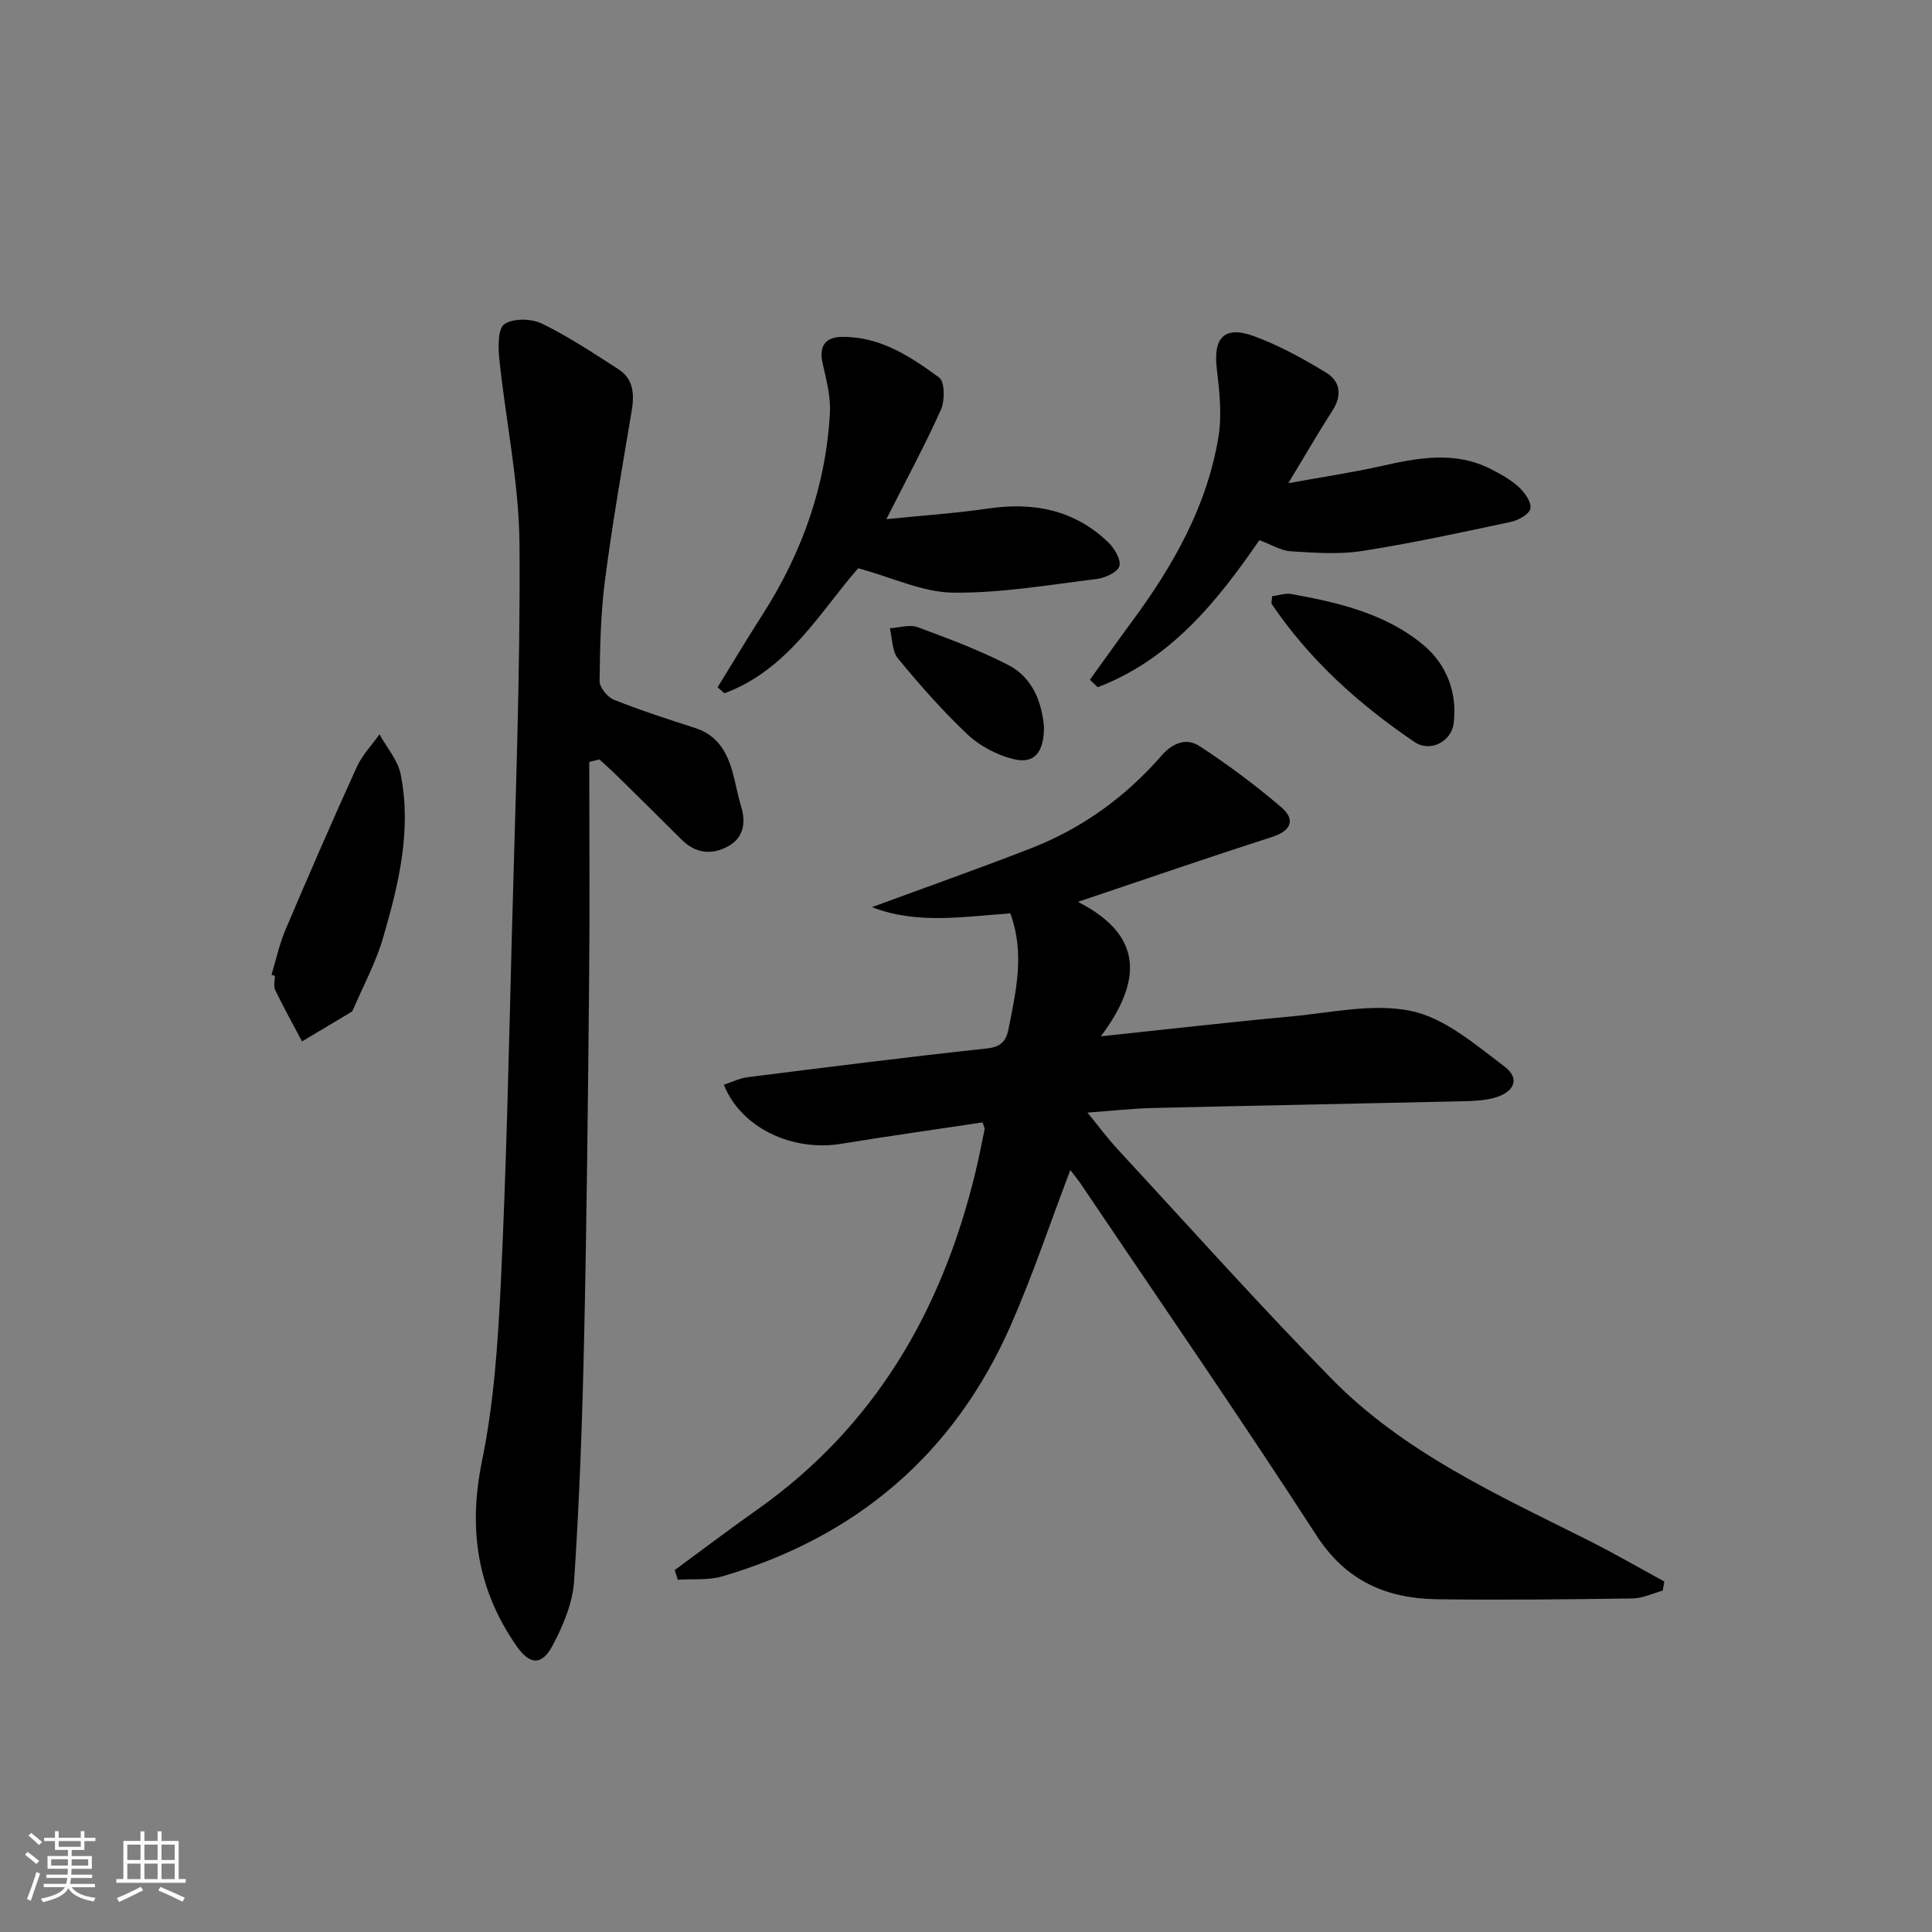 <svg enable-background="new 0 0 400 400" viewBox="0 0 400 400" xmlns="http://www.w3.org/2000/svg"><rect x="0" y="0" width="400" height="400" fill="#808080" stroke="none"/><path d="m5.17 384 .55-.58c.85.61 1.65 1.24 2.4 1.87l-.59.64c-.83-.73-1.62-1.38-2.36-1.93m1.22 9.53-.82-.34c.71-1.76 1.37-3.64 1.98-5.63.24.13.5.25.76.36-.6 1.67-1.24 3.54-1.92 5.61m-.5-13.5.57-.54c.56.44 1.31 1.06 2.26 1.87l-.65.64c-.67-.66-1.4-1.32-2.18-1.97m3.25.46h2.24v-1.36h.77v1.36h4.57v-1.36h.76v1.36h2.28v.69h-2.28v1.84h-2.64v1.26h4.18v2.64h-4.21c0 .45-.02.86-.05 1.21h4.32v.69h-4.38c-.04.34-.1.75-.19 1.22h5.15v.69h-4.82c.87 1.19 2.51 1.92 4.93 2.19-.17.31-.3.57-.37.76-2.77-.49-4.52-1.41-5.26-2.76-.56 1.26-2.3 2.23-5.24 2.9-.12-.24-.26-.48-.43-.72 2.73-.55 4.38-1.34 4.96-2.38h-4.38v-.69h4.65c.1-.38.17-.79.21-1.22h-4.32v-.69h4.4c.03-.34.05-.75.05-1.21h-4.2v-2.64h4.23v-1.26h-2.69v-1.84h-2.24zm1.46 4.46v1.29h3.45c.01-.4.02-.57.01-.53v-.32-.45h-3.46zm1.55-2.59h4.57v-1.19h-4.57zm6.11 2.59h-3.42v.77c-.01.19-.01.37-.02.53h3.44z" fill="#fafbfc"/><path d="m32.63 379.16h.82v1.98h3.54v7.89h1.46v.78h-14.37v-.78h1.46v-7.89h3.54v-1.98h.82v1.98h2.73zm-3.49 11.48.5.73c-1.61.82-3.28 1.63-5 2.42-.13-.27-.28-.55-.44-.82 1.75-.73 3.4-1.5 4.94-2.33m-2.78-5.55h2.73v-3.18h-2.73zm0 3.95h2.73v-3.2h-2.73zm3.54-3.95h2.73v-3.18h-2.73zm0 3.95h2.73v-3.2h-2.73zm7.89 4.68c-1.84-.92-3.51-1.7-5.02-2.32l.45-.73c1.89.8 3.57 1.55 5.04 2.23zm-1.62-11.81h-2.73v3.18h2.73zm-2.73 7.13h2.73v-3.2h-2.73z" fill="#fafbfc"/><g fill="#000001"><path d="m221.6 242.24c-4.23 11.12-7.81 21.87-12.35 32.19-11.69 26.58-31.87 43.75-59.66 51.93-2.9.85-6.16.5-9.26.71-.21-.67-.43-1.33-.64-2 5.68-4.17 11.31-8.44 17.06-12.5 24.31-17.17 38.19-41.09 45.12-69.52.75-3.05 1.35-6.14 1.98-9.23.06-.28-.17-.61-.42-1.44-9.7 1.46-19.5 2.83-29.25 4.43-10.2 1.68-20.82-3.35-24.31-12.23 1.66-.54 3.26-1.35 4.93-1.56 16.48-2.07 32.96-4.17 49.47-5.94 2.98-.32 4.04-1.52 4.54-4.07 1.54-7.82 3.4-15.63.37-23.9-9.54.63-19.24 2.36-28.65-1.3 10.97-4.04 22-7.93 32.9-12.17 10.58-4.11 19.61-10.64 27.04-19.19 2.42-2.78 5.26-3.68 7.87-1.98 5.93 3.87 11.66 8.13 17.03 12.75 2.77 2.39 2.07 4.75-1.91 6.03-13.05 4.2-26.02 8.67-40.29 13.47 13.72 6.98 13.24 16.48 4.75 27.84 14.22-1.5 26.72-2.95 39.25-4.1 8.38-.77 17.16-2.82 25.08-1.13 6.96 1.49 13.28 6.99 19.28 11.52 3.19 2.4 2.06 5.23-2.01 6.4-2.19.63-4.58.71-6.88.76-21.31.49-42.62.88-63.92 1.39-4.26.1-8.51.59-13.58.95 2.36 2.88 4.2 5.37 6.28 7.62 14.7 15.89 29.12 32.04 44.27 47.49 14.94 15.22 34.21 23.97 52.98 33.36 5.39 2.7 10.61 5.73 15.91 8.61-.11.63-.22 1.26-.33 1.89-2.08.57-4.15 1.59-6.23 1.62-13.46.2-26.92.34-40.37.17-10.52-.13-18.93-3.69-25.12-13.26-15.9-24.58-32.55-48.67-48.91-72.95-.55-.79-1.18-1.54-2.02-2.66z"/><path d="m122 157.75c0 15.11.12 30.23-.03 45.34-.24 24.63-.49 49.26-1.03 73.88-.37 16.78-.96 33.57-2.07 50.31-.3 4.58-2.27 9.3-4.47 13.43-2.25 4.22-4.74 3.98-7.45.09-8.14-11.68-10.05-24.19-7.16-38.29 2.49-12.13 3.32-24.69 3.91-37.1 1.13-23.76 1.65-47.55 2.26-71.32.7-27.11 1.79-54.22 1.6-81.32-.09-12.84-2.86-25.66-4.19-38.51-.25-2.43-.3-6.24 1.07-7.16 1.84-1.24 5.58-1.16 7.76-.1 5.5 2.67 10.63 6.1 15.79 9.41 3.28 2.1 3.36 5.33 2.76 8.87-1.95 11.59-3.98 23.17-5.49 34.82-.9 6.91-1.04 13.93-1.12 20.91-.01 1.32 1.63 3.34 2.97 3.87 5.52 2.2 11.19 4.03 16.86 5.86 4.49 1.45 6.51 4.88 7.68 9.05.67 2.4 1.09 4.87 1.81 7.25 1.04 3.44.4 6.48-2.75 8.2-3.31 1.81-6.7 1.49-9.58-1.39-4.47-4.48-8.99-8.91-13.5-13.35-1.14-1.12-2.35-2.18-3.53-3.27-.68.16-1.39.34-2.1.52z"/><path d="m225.65 140.74c2.94-4.08 5.85-8.19 8.84-12.24 8.47-11.48 15.41-23.75 17.77-37.99.77-4.64.2-9.59-.35-14.33-.72-6.22 1.58-8.79 7.57-6.63 5.26 1.9 10.27 4.68 15.07 7.59 2.9 1.75 3.37 4.67 1.35 7.82-2.86 4.44-5.5 9.01-9.17 15.08 7.31-1.33 13.22-2.2 19.04-3.5 7.71-1.73 15.35-3.25 22.86.56 2.06 1.04 4.16 2.21 5.84 3.76 1.22 1.12 2.64 3.14 2.38 4.44-.23 1.17-2.51 2.43-4.08 2.76-10.23 2.18-20.46 4.41-30.79 6.02-4.81.75-9.84.36-14.74.06-2.03-.13-3.99-1.38-6.5-2.31-8.7 12.67-18.42 24.73-33.47 30.45-.54-.52-1.08-1.03-1.62-1.54z"/><path d="m177.68 117.65c-7.69 8.75-14.45 21-27.69 25.88-.47-.41-.95-.82-1.42-1.23 3.08-5 6.09-10.04 9.26-14.98 8.21-12.81 13.19-26.73 14-41.95.18-3.39-.81-6.89-1.54-10.28-.75-3.46.64-5.29 3.94-5.34 7.89-.13 14.24 4.01 20.21 8.42 1.18.87 1.21 4.75.38 6.62-3.23 7.24-7.03 14.24-11.31 22.7 7.77-.79 14.43-1.23 21.02-2.2 9.42-1.39 17.9.25 24.9 6.97 1.29 1.24 2.73 3.65 2.32 4.97-.4 1.28-3.01 2.44-4.77 2.66-9.89 1.2-19.82 2.94-29.72 2.81-6.25-.09-12.45-3.11-19.58-5.05z"/><path d="m56.21 201.84c.95-3.13 1.63-6.37 2.9-9.36 4.79-11.28 9.68-22.51 14.75-33.67 1.12-2.46 3.11-4.53 4.71-6.78 1.51 2.76 3.81 5.36 4.39 8.3 2.3 11.56-.43 22.77-3.63 33.77-1.5 5.17-4.13 10.01-6.26 15-.06.15-.17.32-.3.4-3.41 2.04-6.83 4.08-10.24 6.11-1.87-3.53-3.81-7.02-5.55-10.62-.39-.81-.06-1.97-.06-2.97-.24-.05-.47-.11-.71-.18z"/><path d="m263.38 123.45c1.26-.16 2.7-.7 4-.46 9.87 1.78 19.76 4.12 27.53 10.73 4.56 3.88 6.87 9.73 6.05 16.08-.47 3.7-4.81 6.05-8.1 3.82-11.48-7.77-21.72-16.96-29.56-28.56-.13-.21.02-.63.08-1.61z"/><path d="m216.14 150.39c.06 5.48-2.08 7.86-6.39 6.76-3.37-.86-6.87-2.68-9.39-5.05-5.18-4.88-9.91-10.27-14.44-15.76-1.25-1.52-1.16-4.15-1.69-6.27 1.93-.11 4.09-.83 5.75-.22 6.32 2.32 12.67 4.72 18.66 7.77 5.35 2.72 7.06 8.05 7.5 12.77z"/></g></svg>